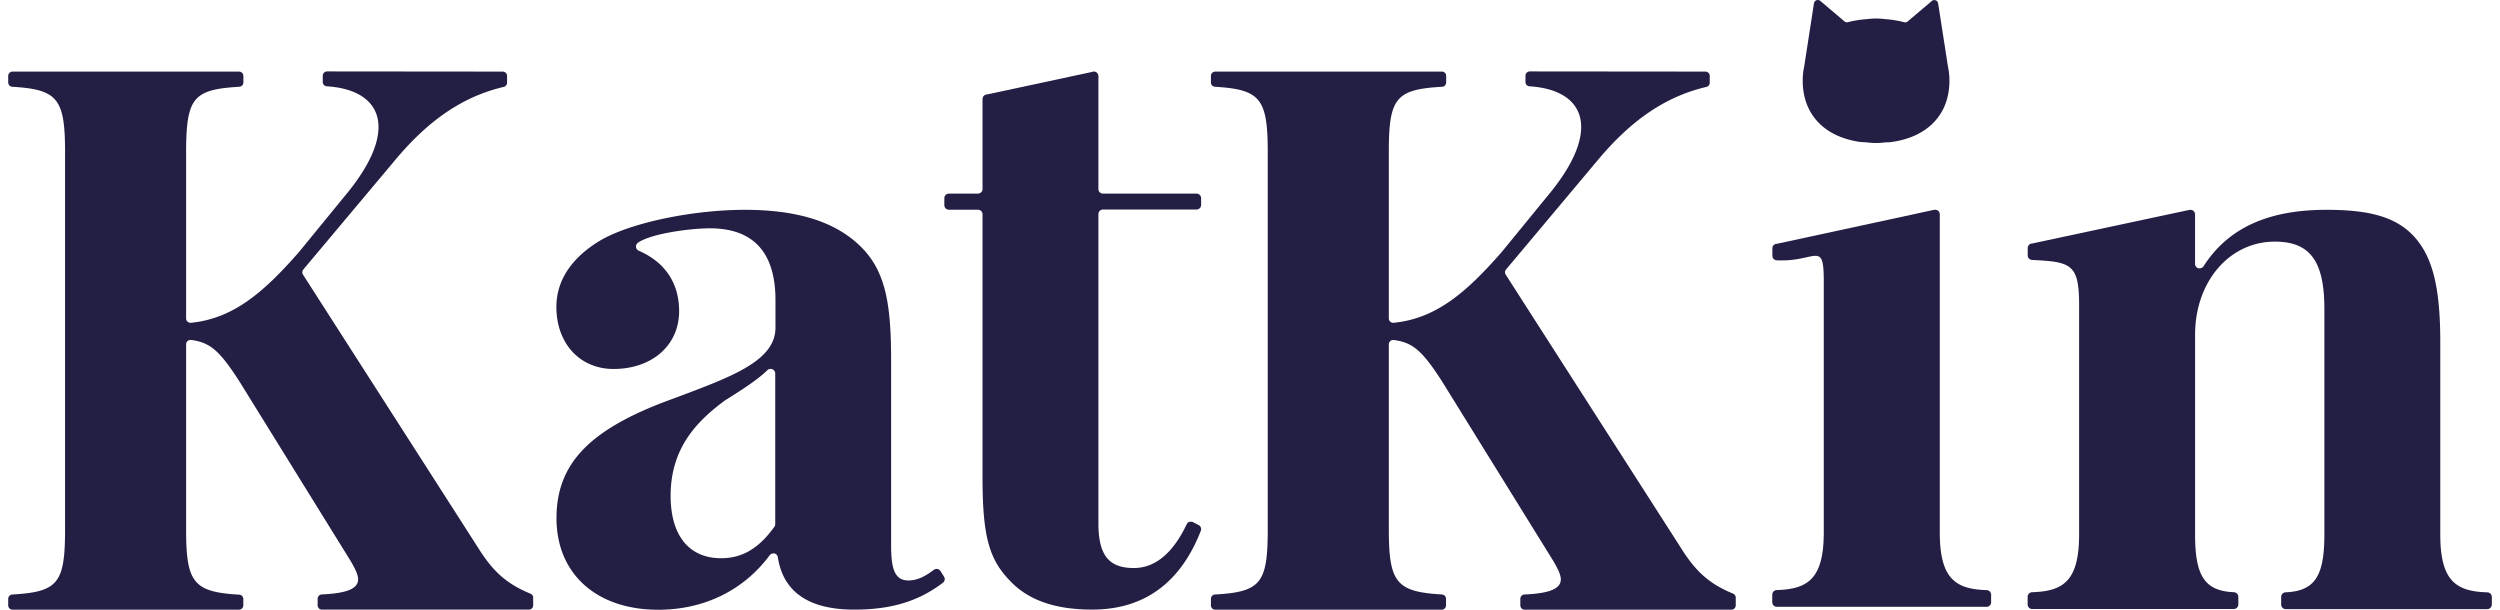 <svg xmlns="http://www.w3.org/2000/svg" viewBox="0 0 739.22 181.49" width="410" height="100" fill="#231e43">
    <path class="cls-1"
          d="M277.51,170a1.49,1.49,0,0,0-1.18-.67,1.41,1.41,0,0,0-.83.28c-2.18,1.64-4.6,3.16-7.56,3.16-4.3,0-5.15-3.9-5.15-10.64V107.49c0-16-1.35-26.15-8.53-33.57S236,62.45,219.18,62.45c-14.47,0-32.91,3.47-42.57,8.9-6.14,3.57-13.45,9.94-13.45,20,0,10.88,7,18.47,17,18.47,11.49,0,19.53-7.06,19.53-17.19,0-8.35-4.16-14.58-12-18a1.37,1.37,0,0,1-.25-2.38c3.84-2.73,15.57-4.29,21.4-4.29,13,0,19.53,7.2,19.53,21.4v8.16c0,9.71-12.58,14.43-28.5,20.41l-3,1.11c-23.92,8.81-33.68,19-33.68,35.2,0,16.55,11.89,27.25,30.29,27.25,13.62,0,25.4-5.76,33.16-16.21a1.37,1.37,0,0,1,1.1-.55,1.24,1.24,0,0,1,.33,0,1.37,1.37,0,0,1,1,1.12c1.59,10.35,9.24,15.6,22.73,15.6,11,0,19.13-2.47,26.41-8a1.37,1.37,0,0,0,.34-1.79ZM228.3,156a1.34,1.34,0,0,1-.26.8c-4.66,6.47-9.56,9.35-15.88,9.35-9.52,0-15-6.78-15-18.59,0-14.5,8.17-22.47,16.25-28.43,5.81-3.61,9.93-6.37,12.52-8.93a1.37,1.37,0,0,1,1-.4,1.48,1.48,0,0,1,.53.11,1.37,1.37,0,0,1,.84,1.27Z"/>
    <path class="cls-1"
          d="M352.7,155.44a1.14,1.14,0,0,0-.64-.14l-.45,0a1.34,1.34,0,0,0-.83.71c-4.11,8.66-9.41,13.06-15.76,13.06-7.48,0-10.53-3.87-10.53-13.34v-92a1.37,1.37,0,0,1,1.38-1.37h27.82a1.37,1.37,0,0,0,1.37-1.37V59a1.37,1.37,0,0,0-1.37-1.37H325.87a1.37,1.37,0,0,1-1.38-1.37V22.66a1.37,1.37,0,0,0-1.37-1.37,1.43,1.43,0,0,0-.61.14l-31.17,6.68A1.37,1.37,0,0,0,290,29.48V56.26a1.37,1.37,0,0,1-1.38,1.37H280A1.37,1.37,0,0,0,278.63,59v2A1.37,1.37,0,0,0,280,62.42h8.62A1.37,1.37,0,0,1,290,63.79v78.58c0,18.2,2.26,24.56,8.65,31,5.43,5.43,13.27,8.07,24,8.07,15.37,0,26.24-7.88,32.32-23.44a1.38,1.38,0,0,0-.61-1.7Z"/>
    <path class="cls-1"
          d="M513.39,176.69c-6.95-2.88-11-6.41-15.45-13.5L445.72,81.74a1.28,1.28,0,0,1,.1-1.53l27.68-33c9.95-11.78,20.1-18.56,31.95-21.34a1.28,1.28,0,0,0,1-1.26v-2a1.3,1.3,0,0,0-.41-.95,1.36,1.36,0,0,0-1-.35h0l-52.15-.05a1.33,1.33,0,0,0-.9.36,1.32,1.32,0,0,0-.39.94v1.83a1.3,1.3,0,0,0,1.21,1.3c9.77.62,15.37,5,15.37,12.1,0,5.77-3.5,12.84-10.39,21L444.54,75C434,87.06,425,94.81,412.36,96.08h-.13a1.31,1.31,0,0,1-1.3-1.3V45.23c0-16.07,2.07-18.61,15.8-19.4A1.29,1.29,0,0,0,428,24.54V22.6a1.28,1.28,0,0,0-1.35-1.29H359.27a1.29,1.29,0,0,0-.89.36,1.27,1.27,0,0,0-.4.94v1.93a1.29,1.29,0,0,0,1.22,1.29c13.49.8,15.69,3.52,15.69,19.4V157.55c0,16.07-2.05,18.61-15.69,19.4a1.29,1.29,0,0,0-1.22,1.29v1.94a1.3,1.3,0,0,0,.4.94,1.32,1.32,0,0,0,.95.35h67.33a1.3,1.3,0,0,0,1.29-1.3v-1.94a1.29,1.29,0,0,0-1.22-1.29c-13.58-.8-15.8-3.52-15.8-19.4V102.5a1.29,1.29,0,0,1,1.3-1.3h.16c5.69.74,8.52,3.18,14.46,12.45l32.95,53.18c1.43,2.43,2.32,4.21,2.32,5.64,0,3.47-5.47,4.21-10.82,4.48a1.29,1.29,0,0,0-1.23,1.29v1.94a1.3,1.3,0,0,0,1.35,1.29h61.47a1.3,1.3,0,0,0,.9-.36,1.32,1.32,0,0,0,.4-.94v-2.3A1.28,1.28,0,0,0,513.39,176.69Z"/>
    <path class="cls-1"
          d="M737.89,176.31c-9.07-.29-14-3.11-14-17.17V101.87c0-16-2.17-25-7.48-31.11-5.59-6.38-14-8.31-26.43-8.31-16.67,0-29,5-36.54,16.78a1.38,1.38,0,0,1-1.16.63,1.73,1.73,0,0,1-.38,0,1.37,1.37,0,0,1-1-1.32V63.82a1.35,1.35,0,0,0-.51-1.07,1.4,1.4,0,0,0-.95-.28h-.22l-46.76,10a1.37,1.37,0,0,0-.93.36,1.39,1.39,0,0,0-.44,1V76a1.37,1.37,0,0,0,1.3,1.37c11.63.57,14,1.19,14,13.46v68.27c0,14.06-4.92,16.88-14,17.17a1.37,1.37,0,0,0-1.32,1.37v2.25a1.38,1.38,0,0,0,.42,1,1.32,1.32,0,0,0,.92.38h60a1.37,1.37,0,0,0,.94-.38,1.39,1.39,0,0,0,.43-1v-2.25a1.38,1.38,0,0,0-1.31-1.37c-8.64-.38-11.56-4.71-11.56-17.16V99.64c0-15.8,10.21-27.72,23.74-27.72,10.47,0,14.74,5.8,14.74,20v67.22c0,12.45-2.92,16.78-11.55,17.16a1.37,1.37,0,0,0-1.31,1.37v2.26a1.37,1.37,0,0,0,1.33,1.37h60a1.36,1.36,0,0,0,.95-.38,1.42,1.42,0,0,0,.42-1v-2.25A1.37,1.37,0,0,0,737.89,176.31Z"/>
    <path class="cls-1"
          d="M573.41,62.45a1.43,1.43,0,0,1,1,.27,1.41,1.41,0,0,1,.51,1.07v94.69c0,14.05,4.91,16.88,14,17.17A1.36,1.36,0,0,1,590.2,177v2.25a1.37,1.37,0,0,1-1.37,1.37H526.41a1.37,1.37,0,0,1-1.35-1.37V177a1.36,1.36,0,0,1,1.33-1.37c9.07-.29,14-3.12,14-17.17V83.59c0-12.27-2.38-5.53-14-6.11a1.36,1.36,0,0,1-1.3-1.37V73.93a1.35,1.35,0,0,1,1.37-1.37l46.79-10.11Z"/>
    <path class="cls-1"
          d="M577.33,19.69h0L574.43,1a1.15,1.15,0,0,0-1.89-.7l-7.2,6.1a1.11,1.11,0,0,1-1,.22A30.65,30.65,0,0,0,559,5.72c-1-.09-1.93-.21-3-.21h-.12c-1,0-2,.12-3,.21a30.65,30.65,0,0,0-5.31.88,1.1,1.1,0,0,1-1-.22l-7.2-6.1a1.16,1.16,0,0,0-1.9.7l-2.89,18.71h0a20.46,20.46,0,0,0-.46,4.3c0,10,6.37,16.68,16.94,18.24h.08c.56.08,1.17.08,1.75.13,1,.09,1.94.21,3,.21H556c1,0,2-.12,3-.21.57,0,1.19,0,1.74-.13h.08C571.41,40.67,577.79,34,577.79,24A20.46,20.46,0,0,0,577.33,19.69Z"/>
    <path class="cls-1"
          d="M155.41,176.69c-6.94-2.88-11-6.41-15.45-13.5L87.74,81.74a1.31,1.31,0,0,1,.1-1.53l27.69-33c9.94-11.78,20.09-18.56,31.95-21.34a1.28,1.28,0,0,0,1-1.26v-2a1.3,1.3,0,0,0-.41-.95,1.36,1.36,0,0,0-1-.35h0l-52.15-.05a1.3,1.3,0,0,0-.9.36,1.32,1.32,0,0,0-.4.94v1.83a1.3,1.3,0,0,0,1.22,1.3c9.76.62,15.37,5,15.37,12.1,0,5.77-3.5,12.84-10.4,21L86.56,75C76,87.06,67,94.81,54.38,96.08h-.13a1.31,1.31,0,0,1-1.3-1.3V45.23C53,29.16,55,26.62,68.76,25.83A1.3,1.3,0,0,0,70,24.54V22.6a1.31,1.31,0,0,0-.41-.94,1.29,1.29,0,0,0-.95-.35H1.3A1.3,1.3,0,0,0,0,22.61v1.93a1.29,1.29,0,0,0,1.22,1.29c13.49.8,15.7,3.52,15.7,19.4V157.55c0,16.07-2.06,18.61-15.7,19.4A1.3,1.3,0,0,0,0,178.24v1.94a1.34,1.34,0,0,0,.4.94,1.33,1.33,0,0,0,1,.35H68.68a1.3,1.3,0,0,0,.9-.36,1.34,1.34,0,0,0,.4-.94v-1.94A1.3,1.3,0,0,0,68.76,177c-13.59-.8-15.81-3.52-15.81-19.4V102.5a1.28,1.28,0,0,1,.45-1,1.27,1.27,0,0,1,.85-.32h.17c5.68.74,8.52,3.18,14.46,12.45l32.94,53.18c1.44,2.43,2.33,4.21,2.33,5.64,0,3.47-5.47,4.21-10.82,4.48a1.29,1.29,0,0,0-1.23,1.29v1.94a1.29,1.29,0,0,0,.39.93,1.31,1.31,0,0,0,1,.36h61.47a1.3,1.3,0,0,0,.9-.36,1.32,1.32,0,0,0,.39-.94v-2.3A1.28,1.28,0,0,0,155.41,176.69Z"/>
</svg>
